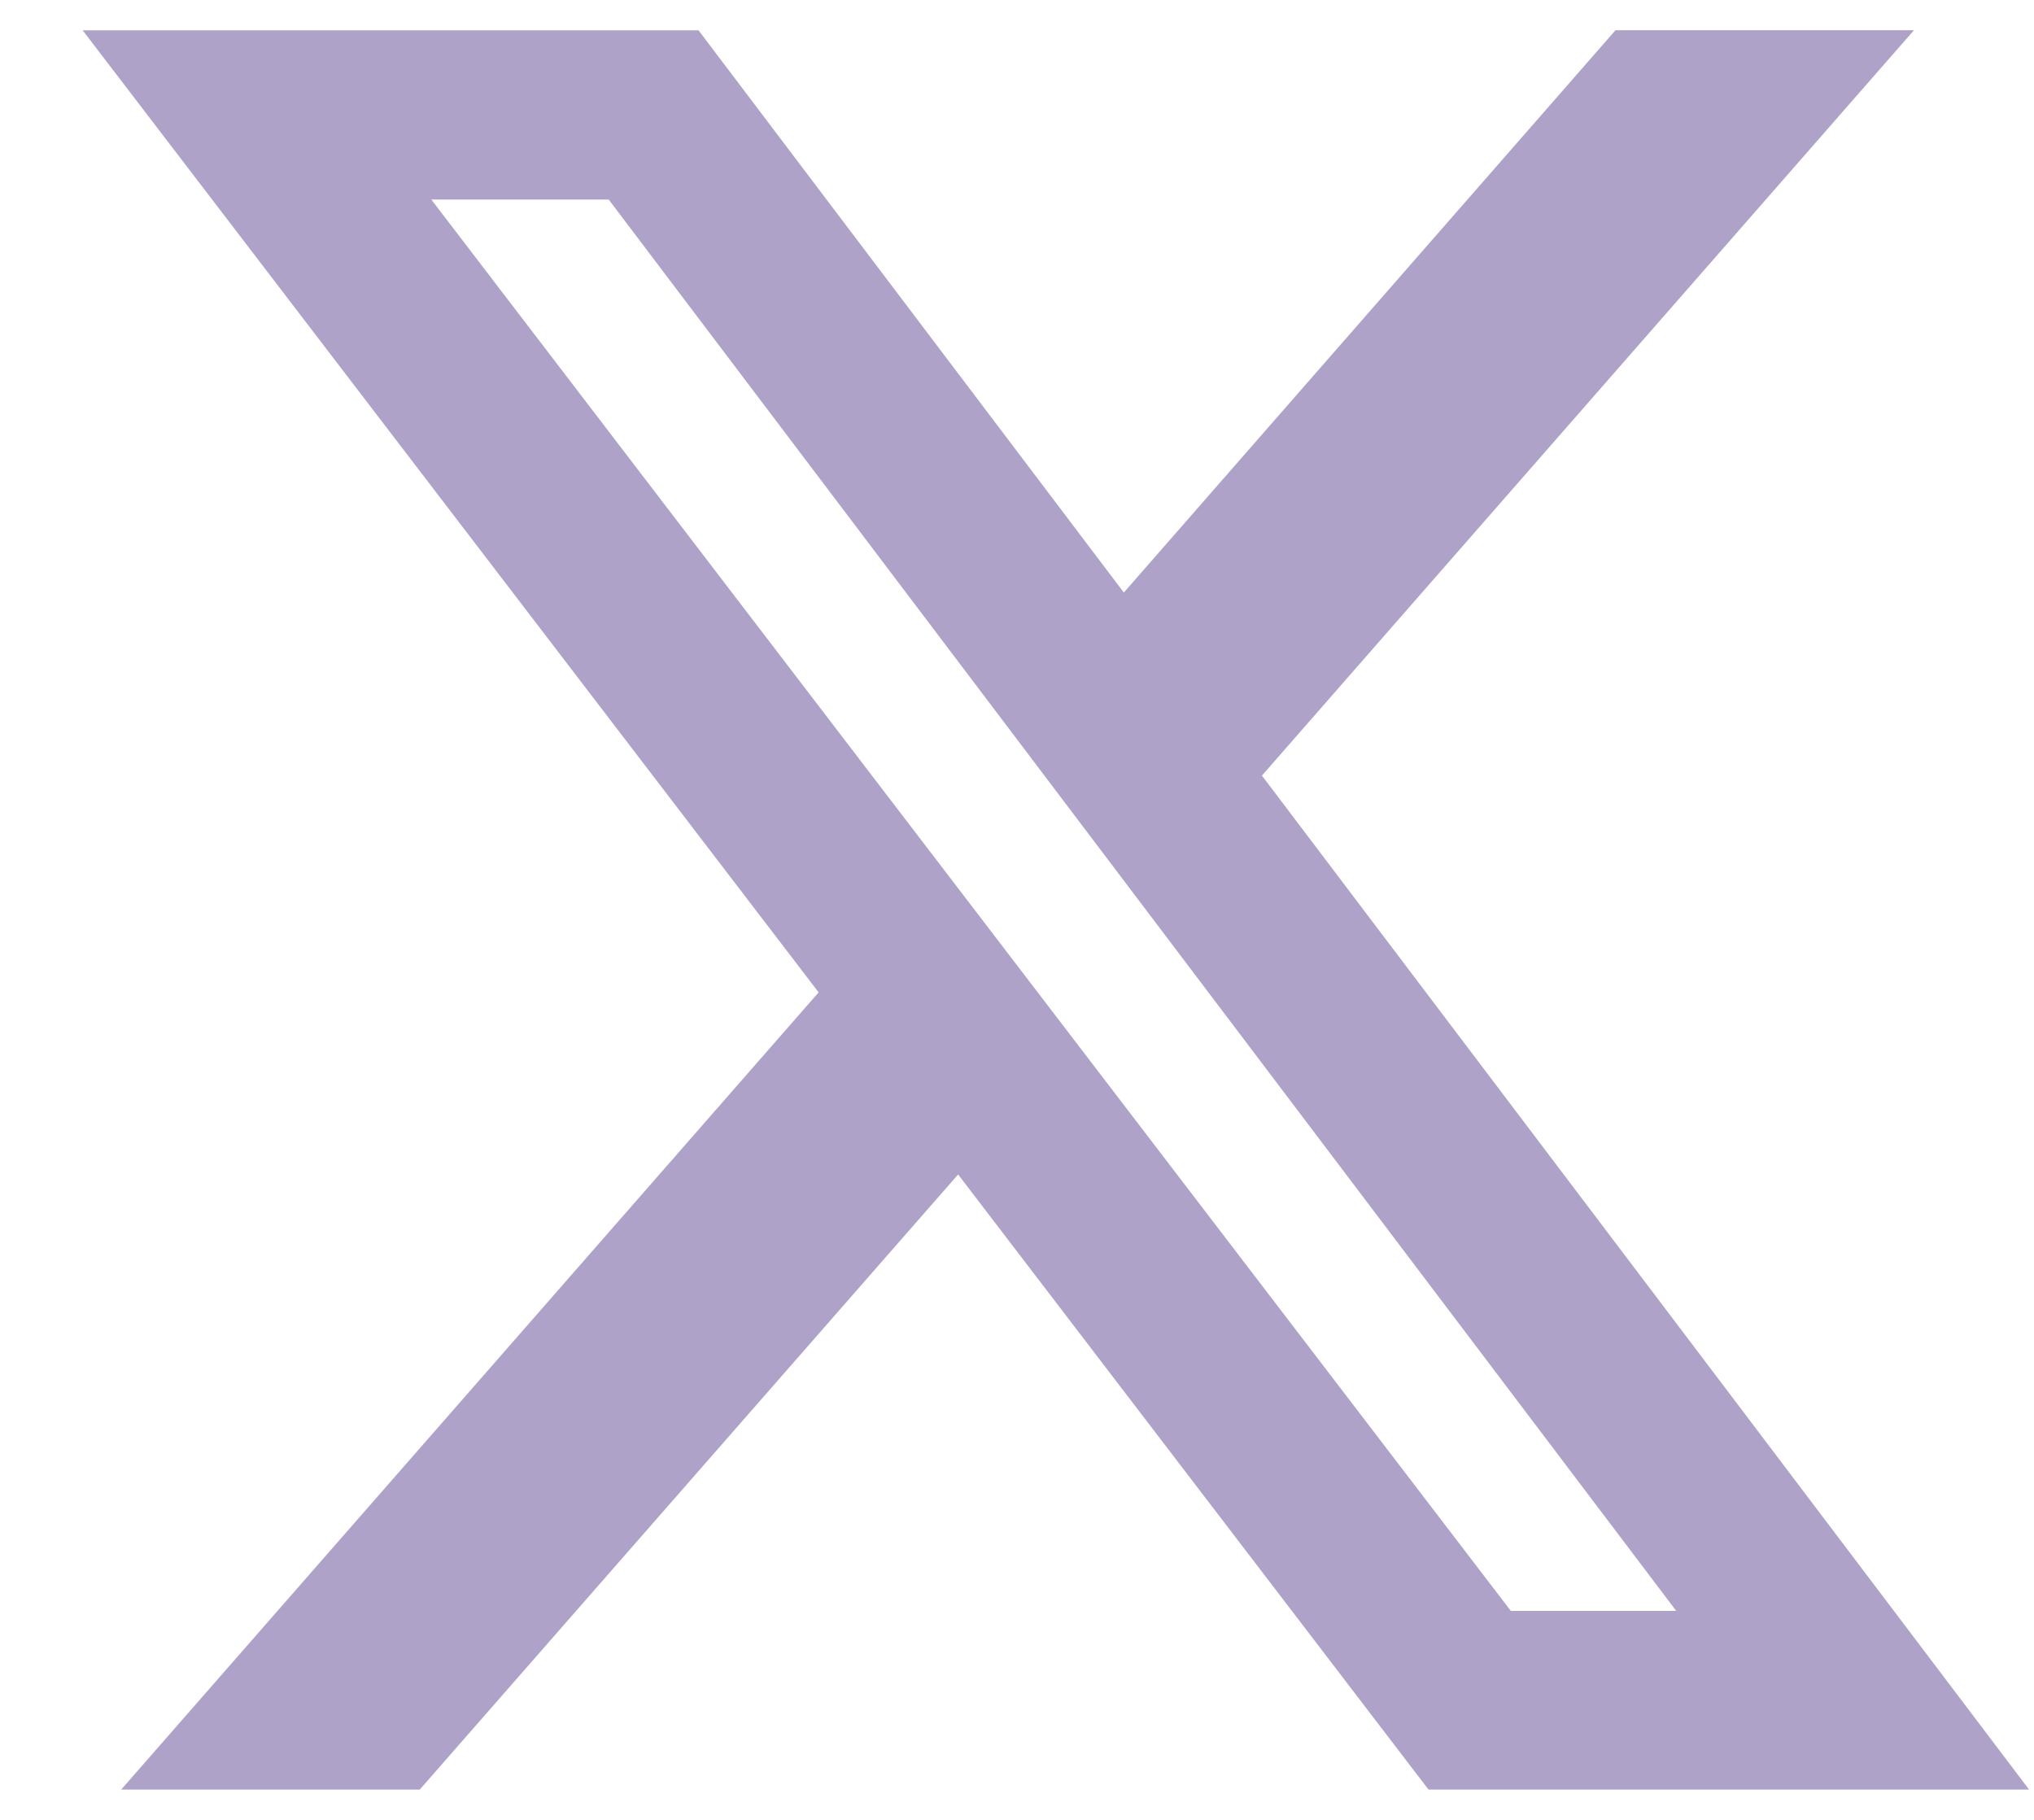 <svg width="19" height="17" viewBox="0 0 19 17" fill="none" xmlns="http://www.w3.org/2000/svg">
<path d="M15.091 0.282H17.879L11.788 7.245L18.954 16.717H13.344L8.95 10.971L3.921 16.717H1.132L7.647 9.27L0.772 0.283H6.525L10.498 5.535L15.091 0.282ZM14.113 15.048H15.658L5.686 1.864H4.029L14.113 15.048Z" fill="#AFA2C8"/>
</svg>
